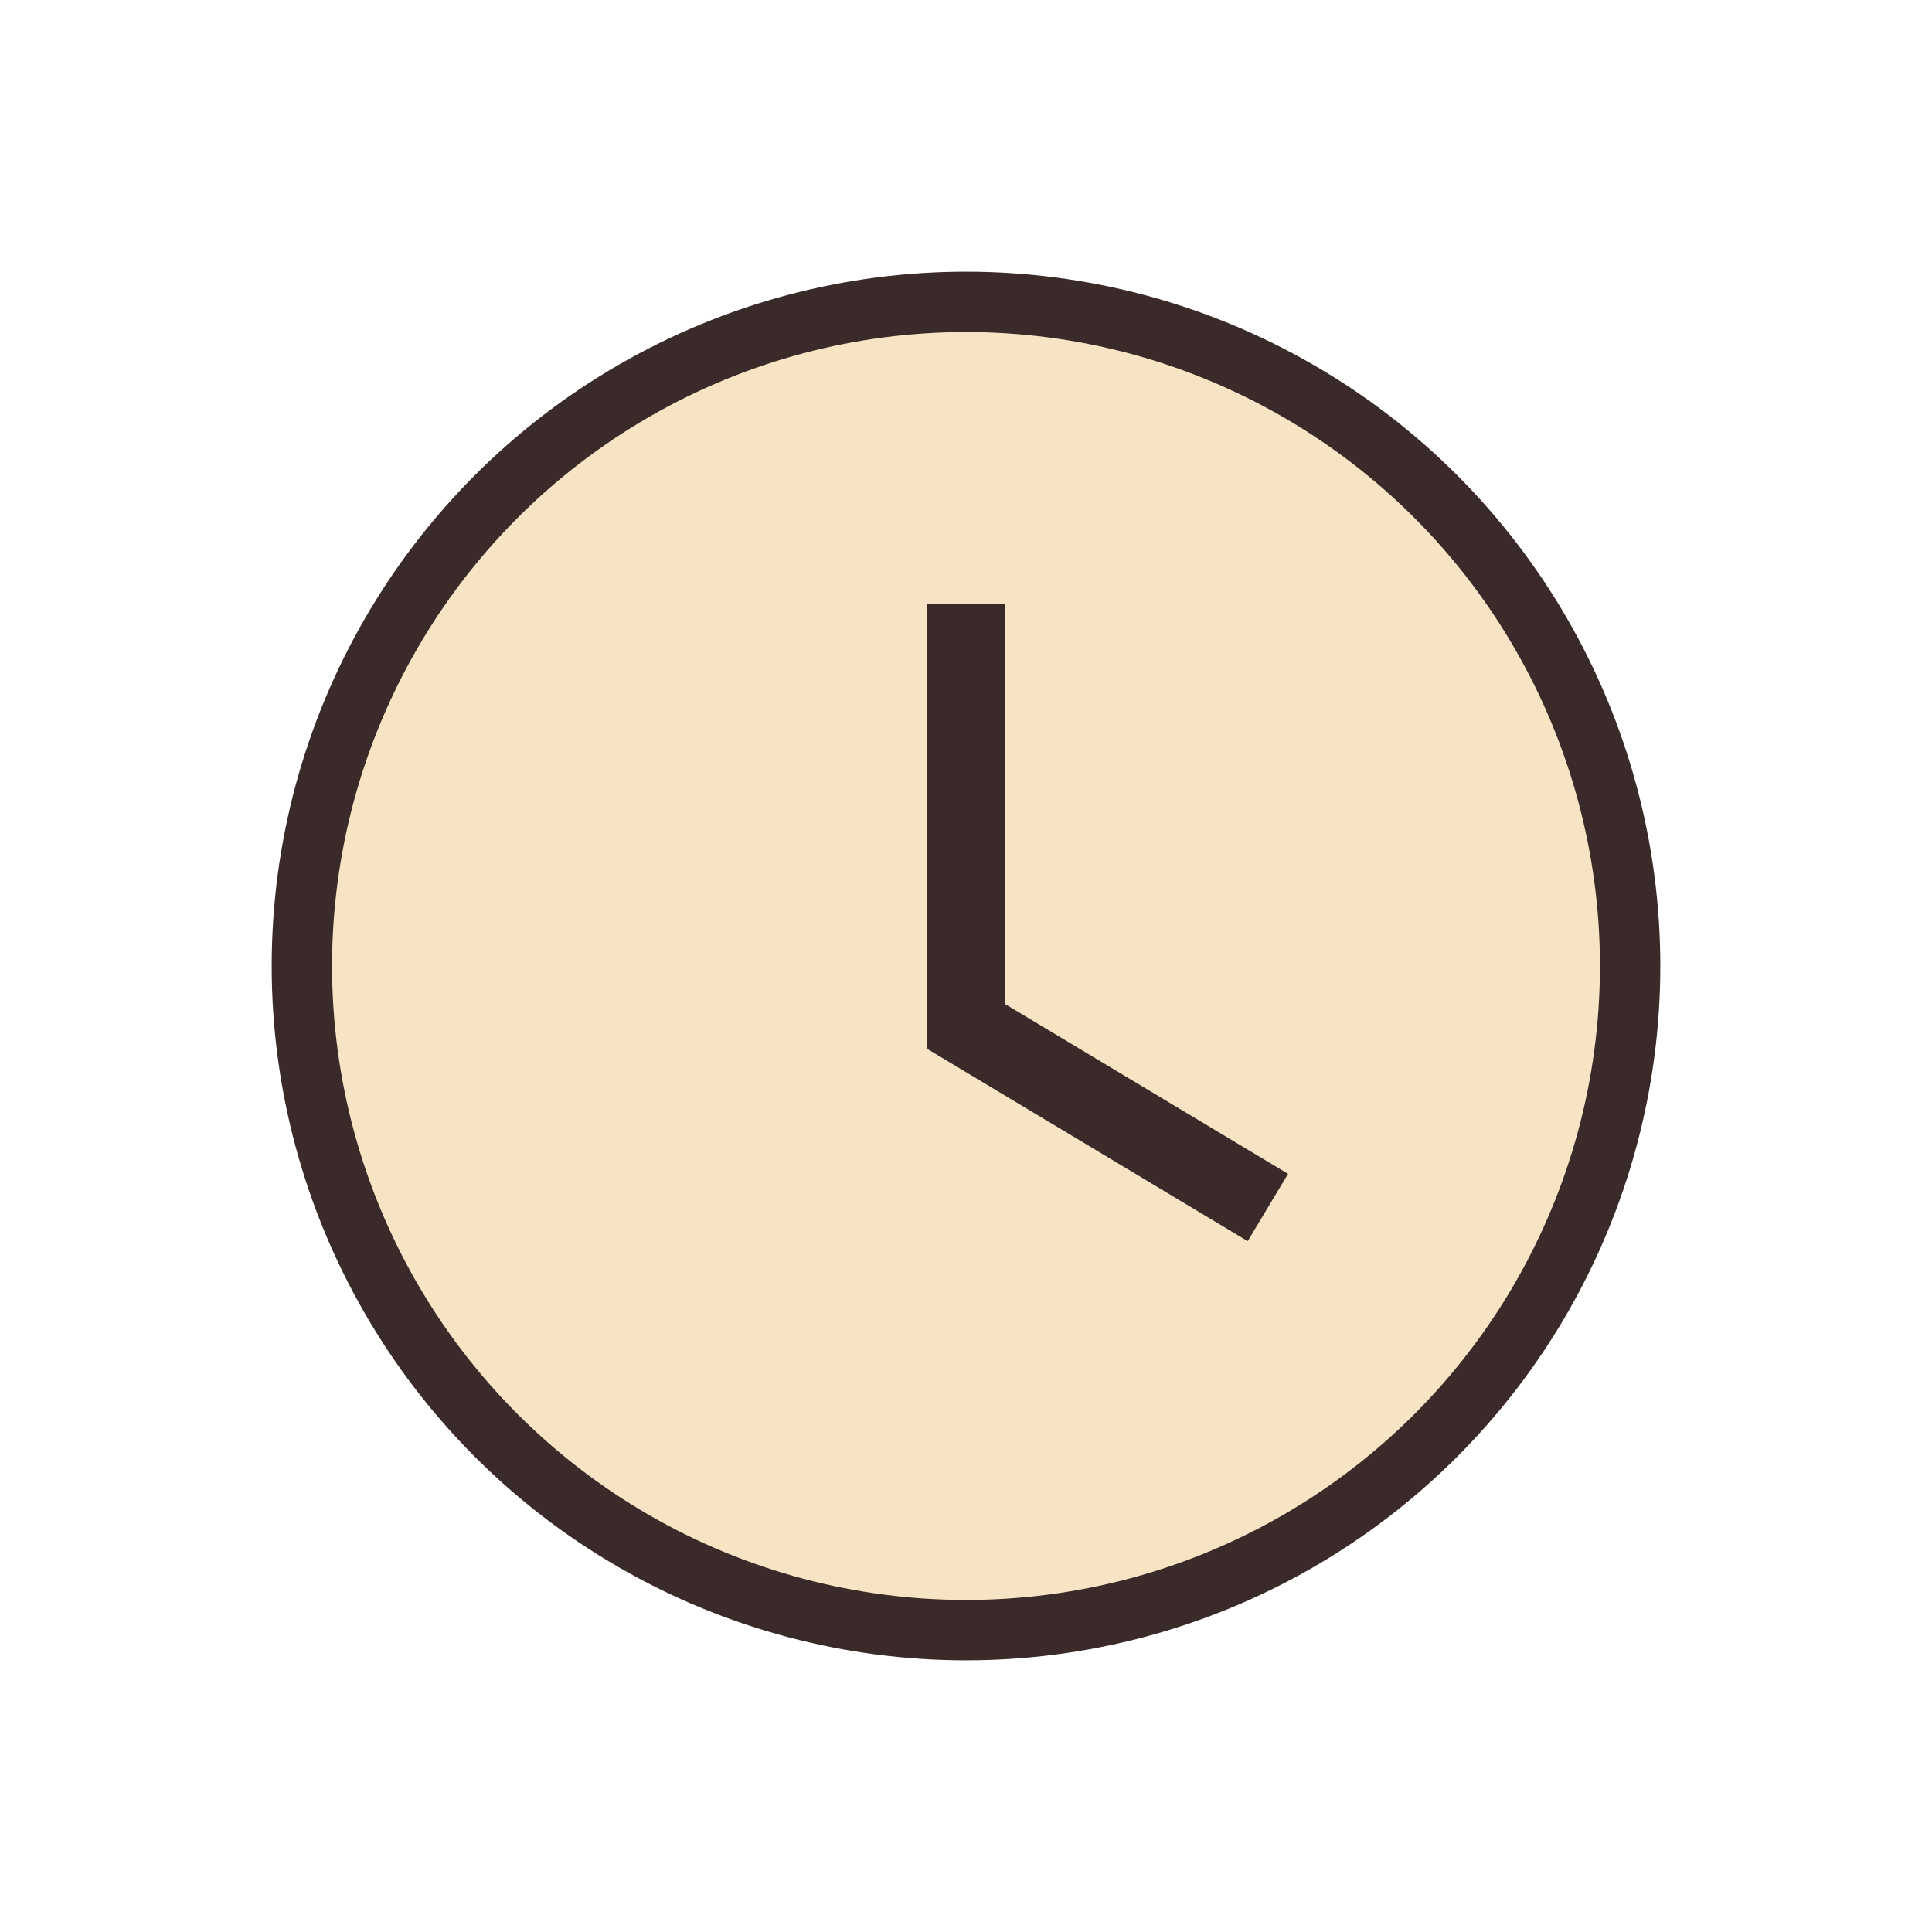 <?xml version="1.0" encoding="UTF-8"?>
<svg xmlns="http://www.w3.org/2000/svg" width="32" height="32" viewBox="0 0 32 32"><circle cx="16" cy="16" r="11" fill="#F7E4C4" stroke="#3A2B2A"/><path d="M16 10v7l5 3" stroke="#3A2B2A" stroke-width="1.3" fill="none"/></svg>